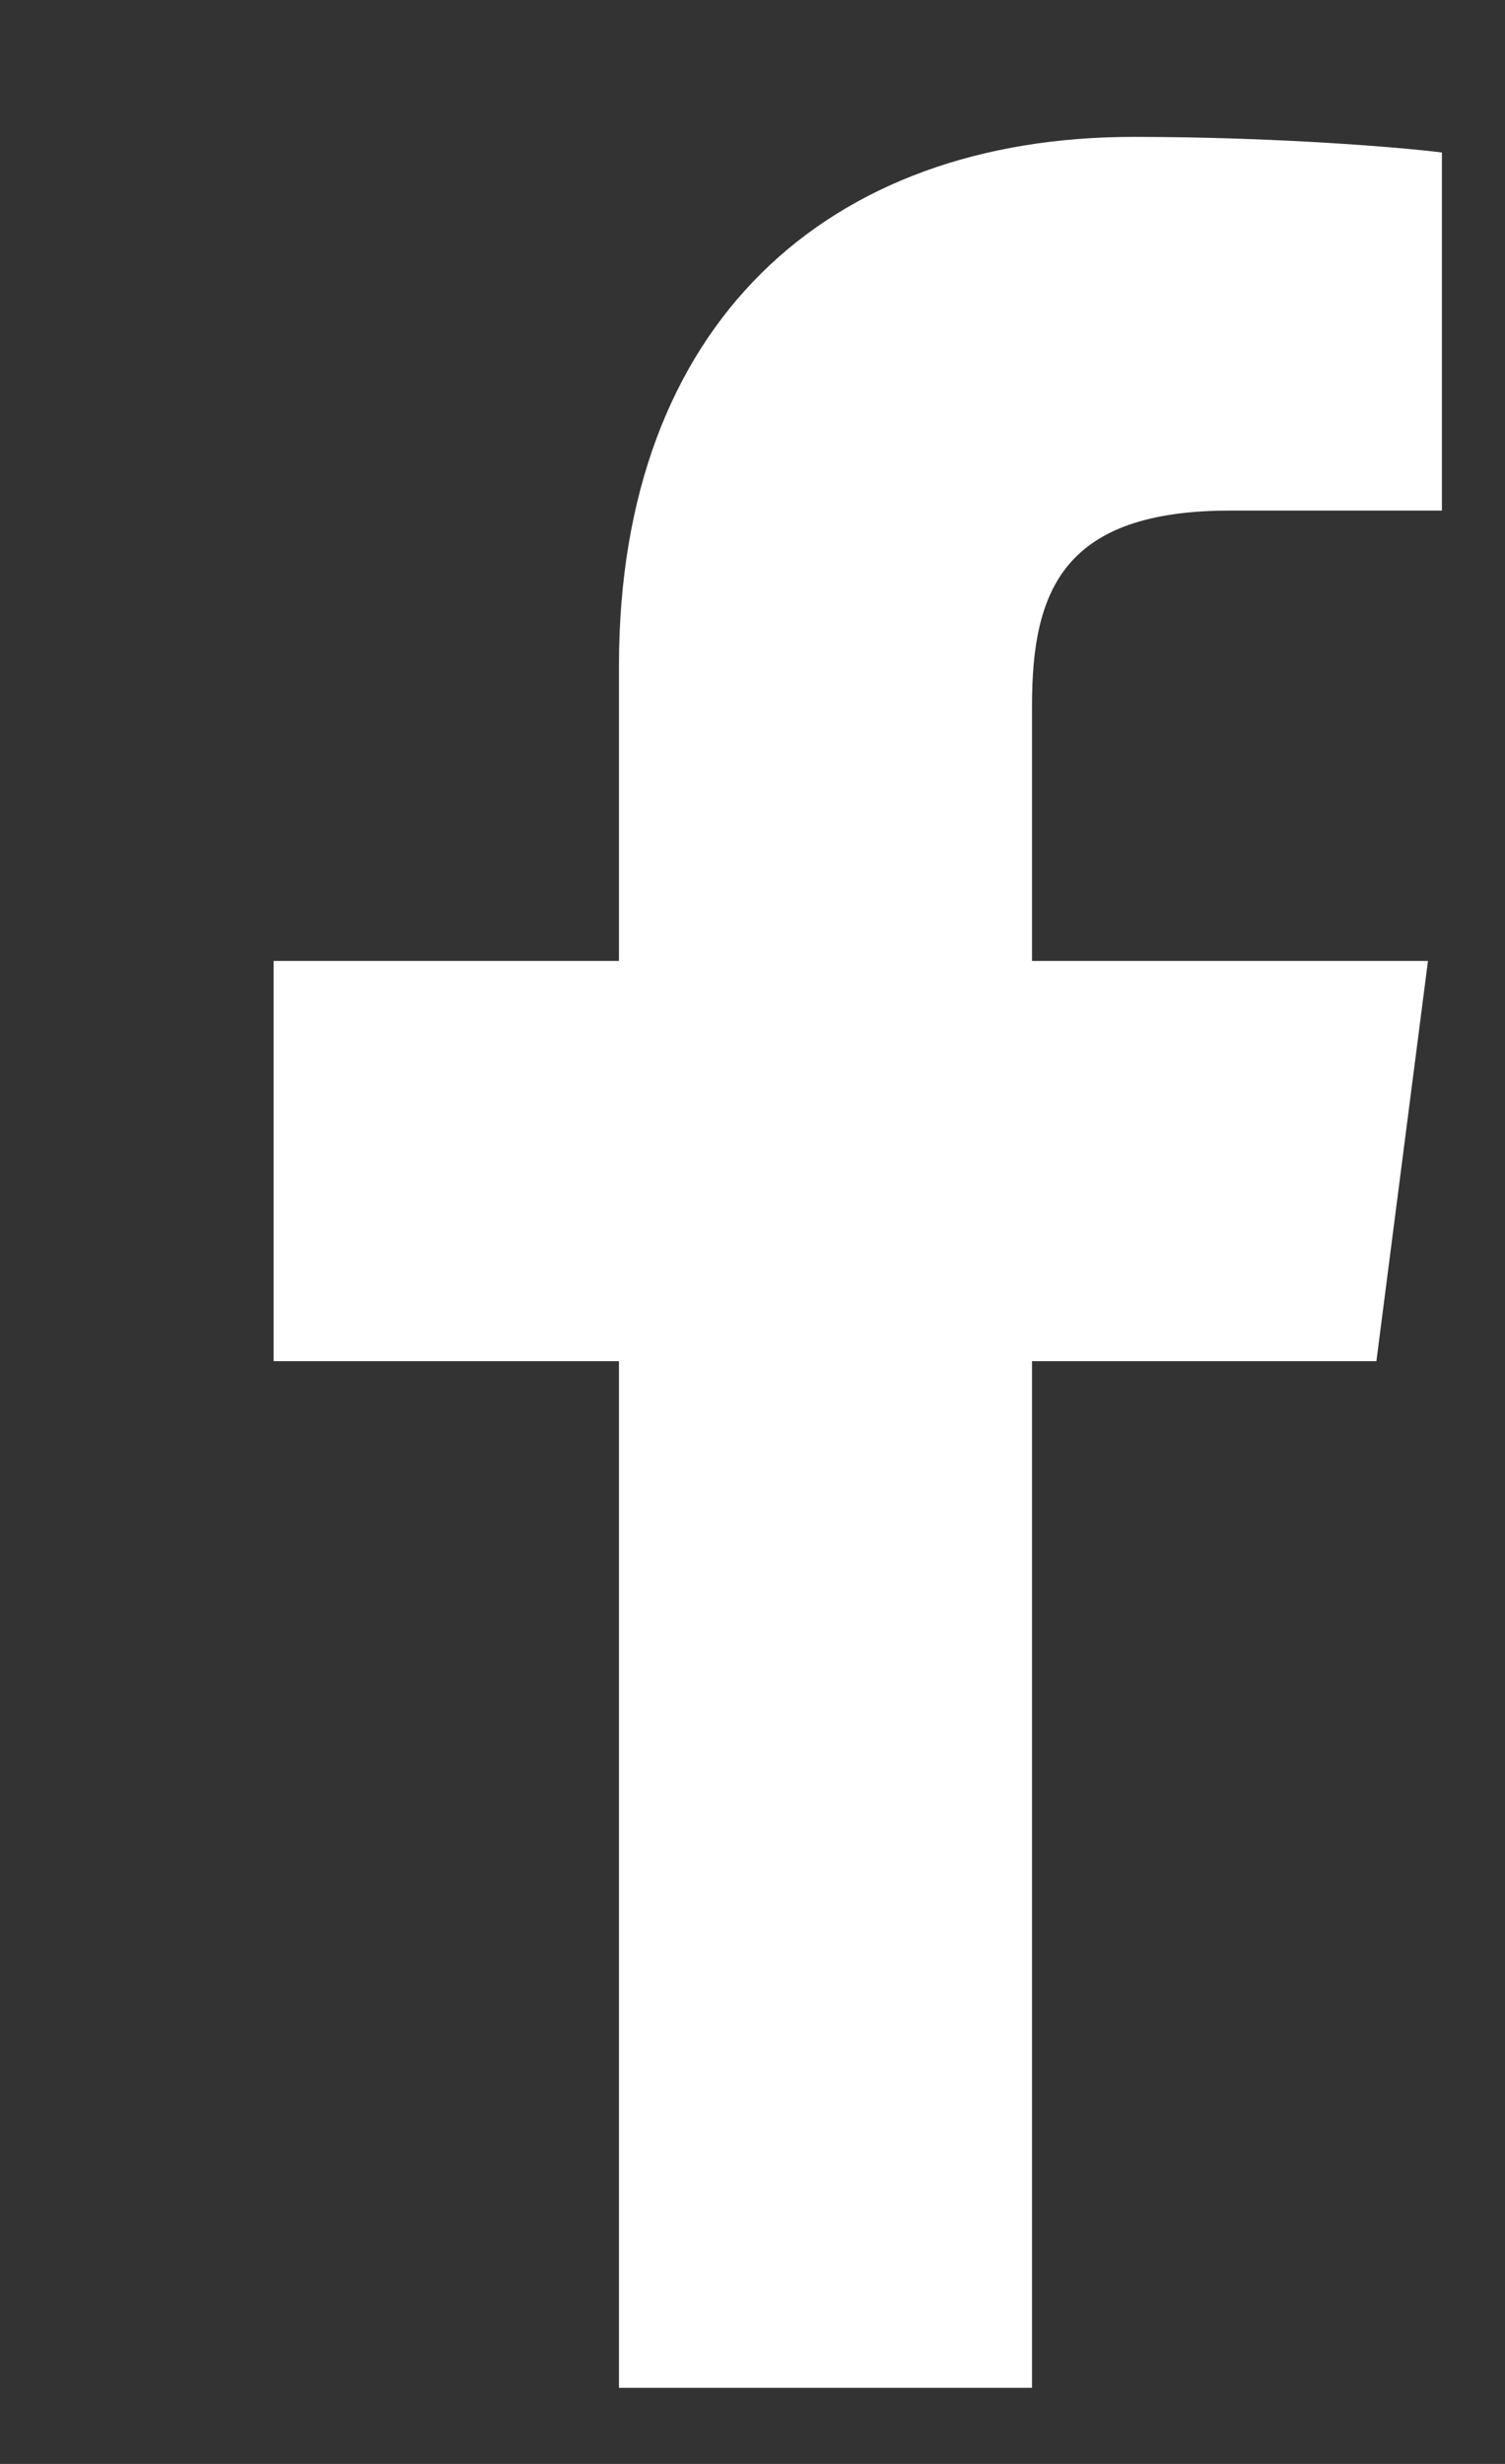 <?xml version="1.0" encoding="UTF-8"?> <svg xmlns="http://www.w3.org/2000/svg" width="11" height="18" viewBox="0 0 11 18" fill="none"><rect x="0" y="0" width="11" height="18" fill="#333333" stroke="none"/> <path d="M7.543 17.444V9.944H10.06L10.437 7.02H7.543V5.153C7.543 4.307 7.777 3.73 8.992 3.73L10.539 3.73V1.114C10.272 1.08 9.353 1 8.284 1C6.052 1 4.524 2.362 4.524 4.864V7.02H2V9.944H4.524V17.444H7.543Z" fill="white"></path> </svg> 
